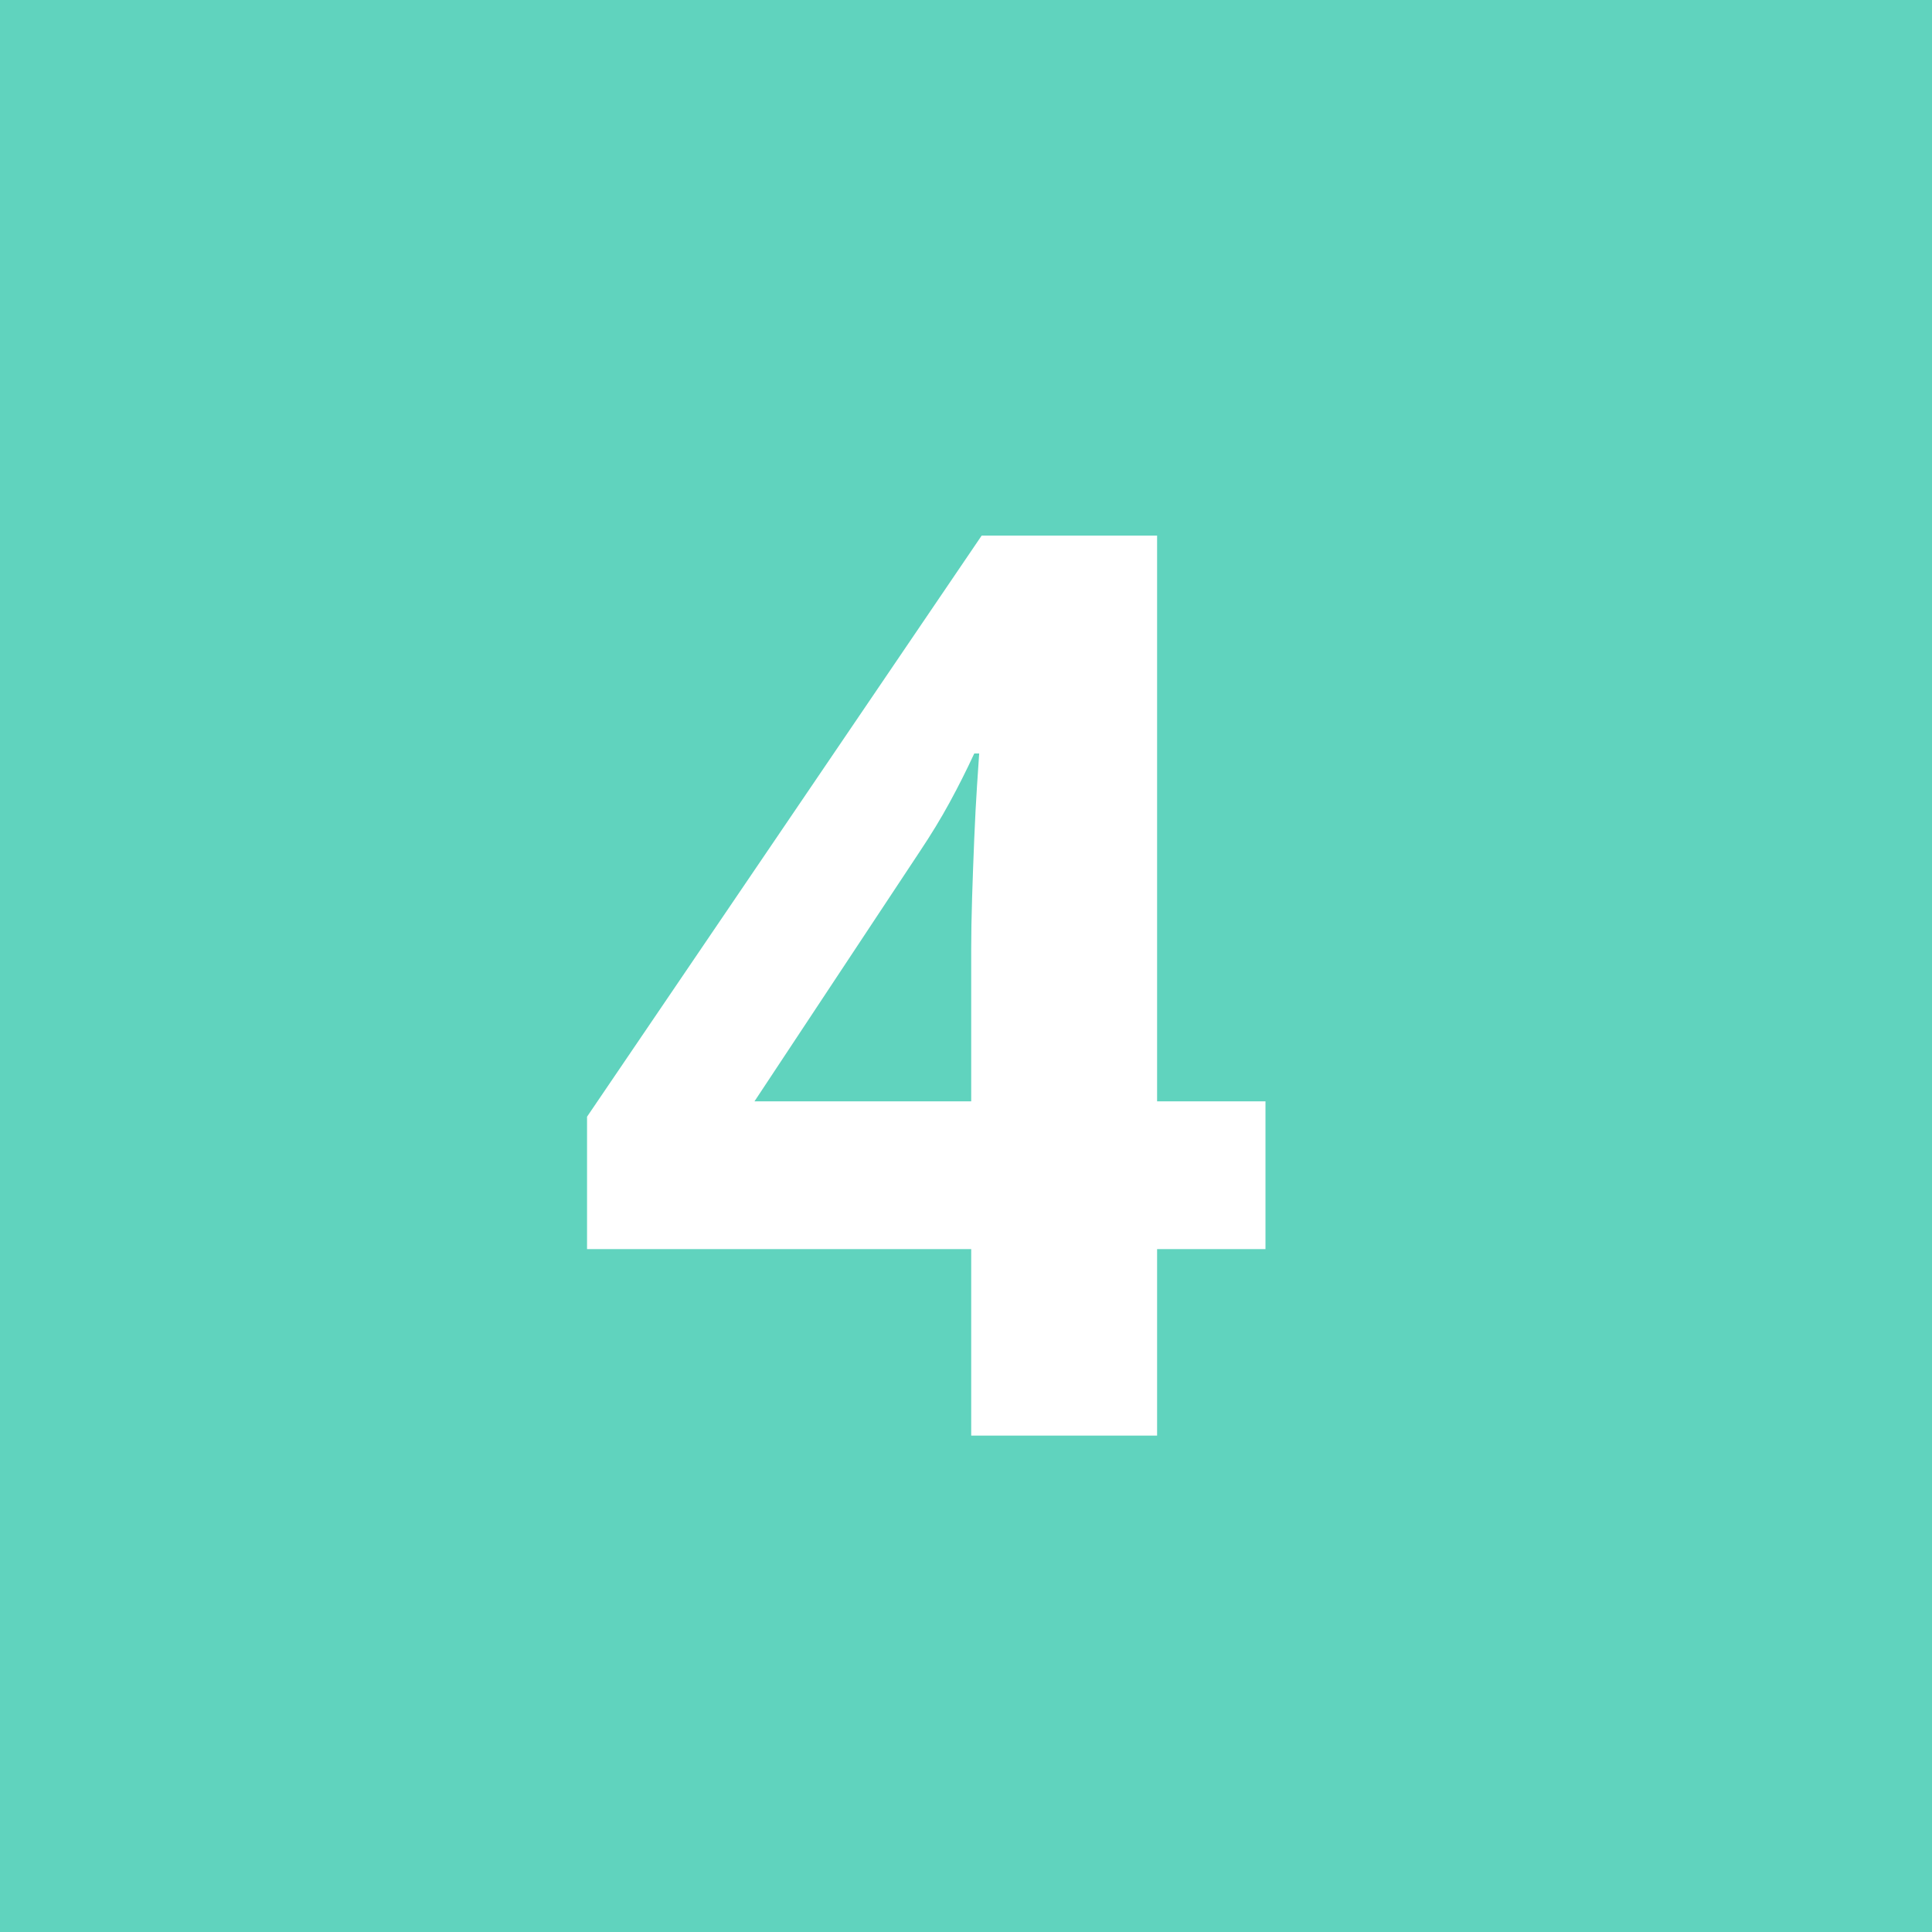 <?xml version="1.0" encoding="UTF-8"?>
<svg xmlns="http://www.w3.org/2000/svg" xmlns:xlink="http://www.w3.org/1999/xlink" width="1080" viewBox="0 0 810 810" height="1080" preserveAspectRatio="xMidYMid meet">
  <defs>
    <g></g>
  </defs>
  <rect x="-81" width="972" fill="#ffffff" y="-81" height="972" fill-opacity="1"></rect>
  <rect x="-81" width="972" fill="#60d3be" y="-81" height="972" fill-opacity="1"></rect>
  <g fill="#ffffff" fill-opacity="1">
    <g transform="translate(237.088, 601.89)">
      <g>
        <path d="M 293.469 -78.203 L 248.031 -78.203 L 248.031 0 L 170.094 0 L 170.094 -78.203 L 9.031 -78.203 L 9.031 -133.703 L 174.484 -377.344 L 248.031 -377.344 L 248.031 -140.156 L 293.469 -140.156 Z M 170.094 -140.156 L 170.094 -204.156 C 170.094 -210.176 170.219 -217.316 170.469 -225.578 C 170.727 -233.836 171.031 -242.098 171.375 -250.359 C 171.719 -258.617 172.102 -265.973 172.531 -272.422 C 172.969 -278.879 173.27 -283.398 173.438 -285.984 L 171.375 -285.984 C 168.102 -278.922 164.66 -272.078 161.047 -265.453 C 157.441 -258.828 153.227 -251.906 148.406 -244.688 L 79.234 -140.156 Z M 170.094 -140.156 "></path>
      </g>
    </g>
  </g>
</svg>
